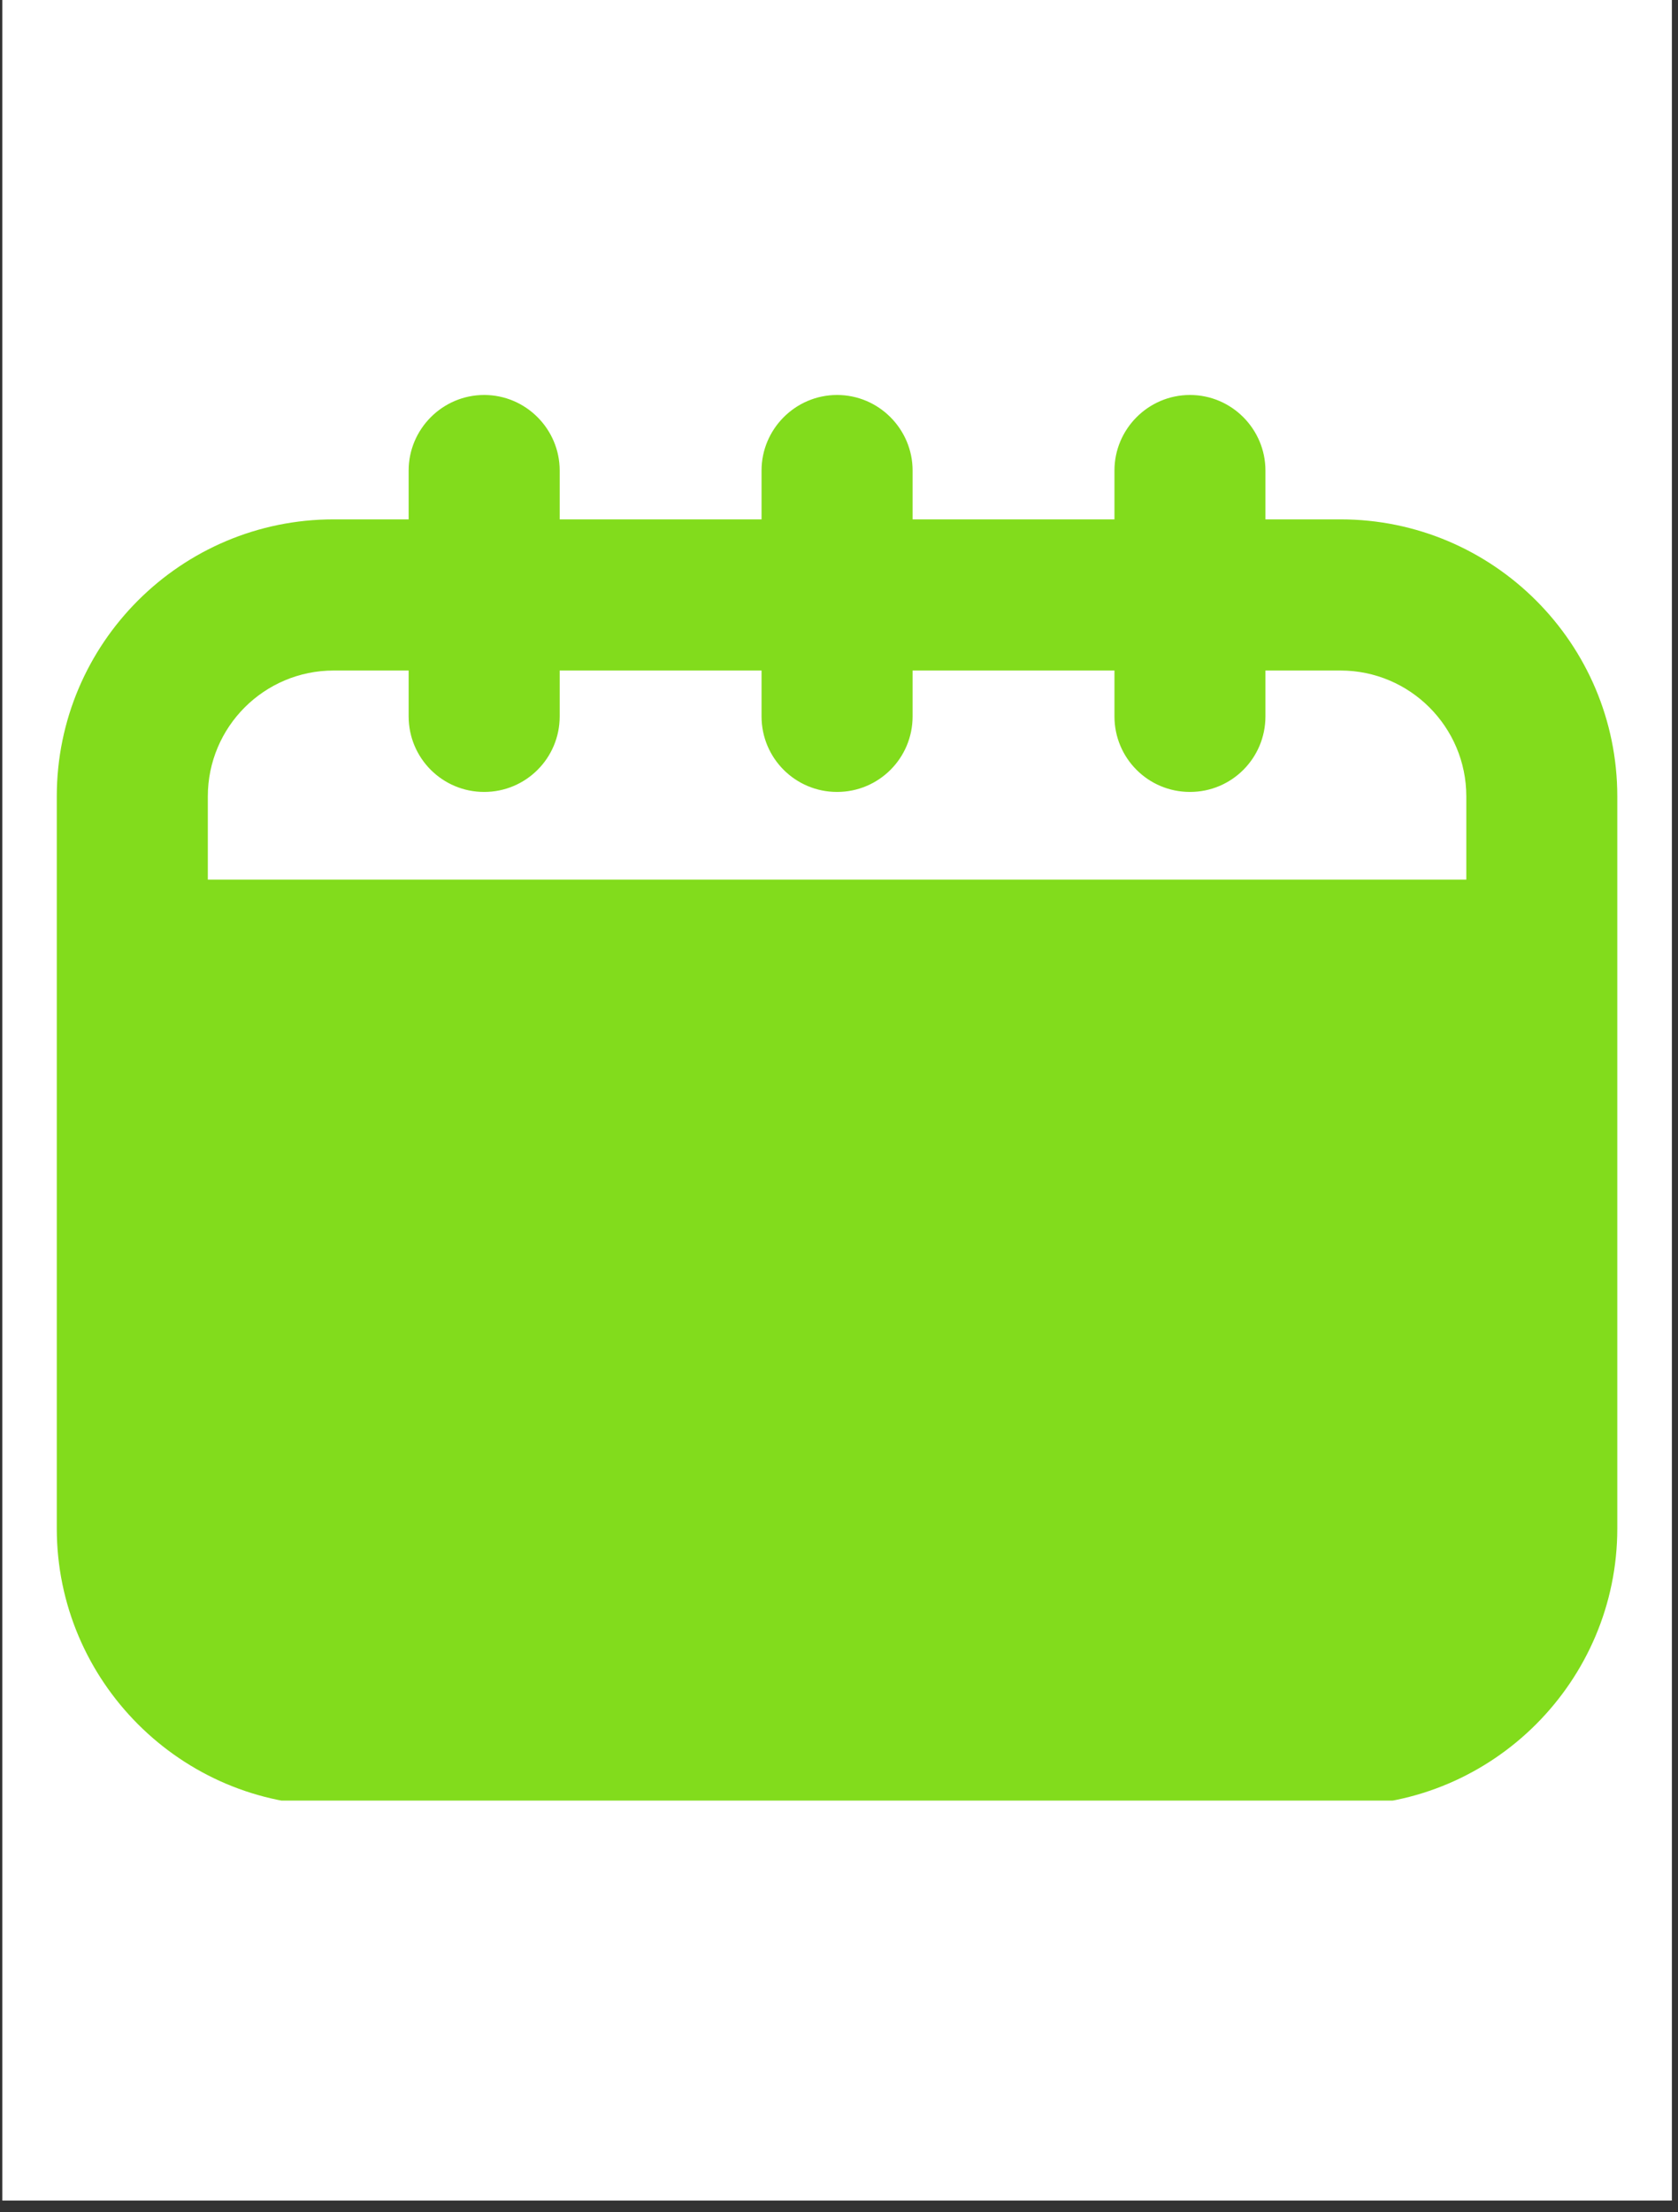 <svg xmlns="http://www.w3.org/2000/svg" xmlns:xlink="http://www.w3.org/1999/xlink" width="145" zoomAndPan="magnify" viewBox="0 0 108.75 143.25" height="191" preserveAspectRatio="xMidYMid meet" version="1.0"><rect x="0" y="0" width="108.75" height="143.25" fill="#333333" stroke="none"/><defs><clipPath id="4c0a2e3d76"><path d="M 0.16 0 L 108.344 0 L 108.344 142.504 L 0.16 142.504 Z M 0.16 0 " clip-rule="nonzero"/></clipPath><clipPath id="8142478e28"><path d="M 3.602 25.578 L 105 25.578 L 105 116.602 L 3.602 116.602 Z M 3.602 25.578 " clip-rule="nonzero"/></clipPath></defs><g clip-path="url(#4c0a2e3d76)"><path fill="#ffffff" d="M 0.16 0 L 108.344 0 L 108.344 142.504 L 0.16 142.504 Z M 0.16 0 " fill-opacity="1" fill-rule="nonzero"/><path fill="#ffffff" d="M 0.16 0 L 108.344 0 L 108.344 142.504 L 0.16 142.504 Z M 0.16 0 " fill-opacity="1" fill-rule="nonzero"/></g><g clip-path="url(#8142478e28)"><path fill="#82dc1c" d="M 86.875 33.633 L 82.012 33.633 L 82.012 30.469 C 82.012 27.793 79.828 25.578 77.121 25.578 C 74.41 25.578 72.227 27.793 72.227 30.469 L 72.227 33.633 L 59.145 33.633 L 59.145 30.469 C 59.145 27.793 56.957 25.578 54.25 25.578 C 51.543 25.578 49.355 27.793 49.355 30.469 L 49.355 33.633 L 36.273 33.633 L 36.273 30.469 C 36.273 27.793 34.086 25.578 31.379 25.578 C 28.672 25.578 26.484 27.793 26.484 30.469 L 26.484 33.633 L 21.625 33.633 C 11.738 33.633 3.68 41.66 3.68 51.578 L 3.68 98.98 C 3.68 108.867 11.738 116.926 21.625 116.926 L 86.875 116.926 C 96.758 116.926 104.816 108.867 104.816 98.98 L 104.816 51.578 C 104.816 41.66 96.758 33.633 86.875 33.633 Z M 95.031 56.961 L 13.469 56.961 L 13.469 51.578 C 13.469 47.074 17.121 43.422 21.625 43.422 L 26.484 43.422 L 26.484 46.391 C 26.484 49.098 28.672 51.285 31.379 51.285 C 34.086 51.285 36.273 49.098 36.273 46.391 L 36.273 43.422 L 49.355 43.422 L 49.355 46.391 C 49.355 49.098 51.543 51.285 54.25 51.285 C 56.957 51.285 59.145 49.098 59.145 46.391 L 59.145 43.422 L 72.227 43.422 L 72.227 46.391 C 72.227 49.098 74.41 51.285 77.121 51.285 C 79.828 51.285 82.012 49.098 82.012 46.391 L 82.012 43.422 L 86.875 43.422 C 91.375 43.422 95.031 47.074 95.031 51.578 Z M 95.031 56.961 " fill-opacity="1" fill-rule="nonzero"/></g></svg>